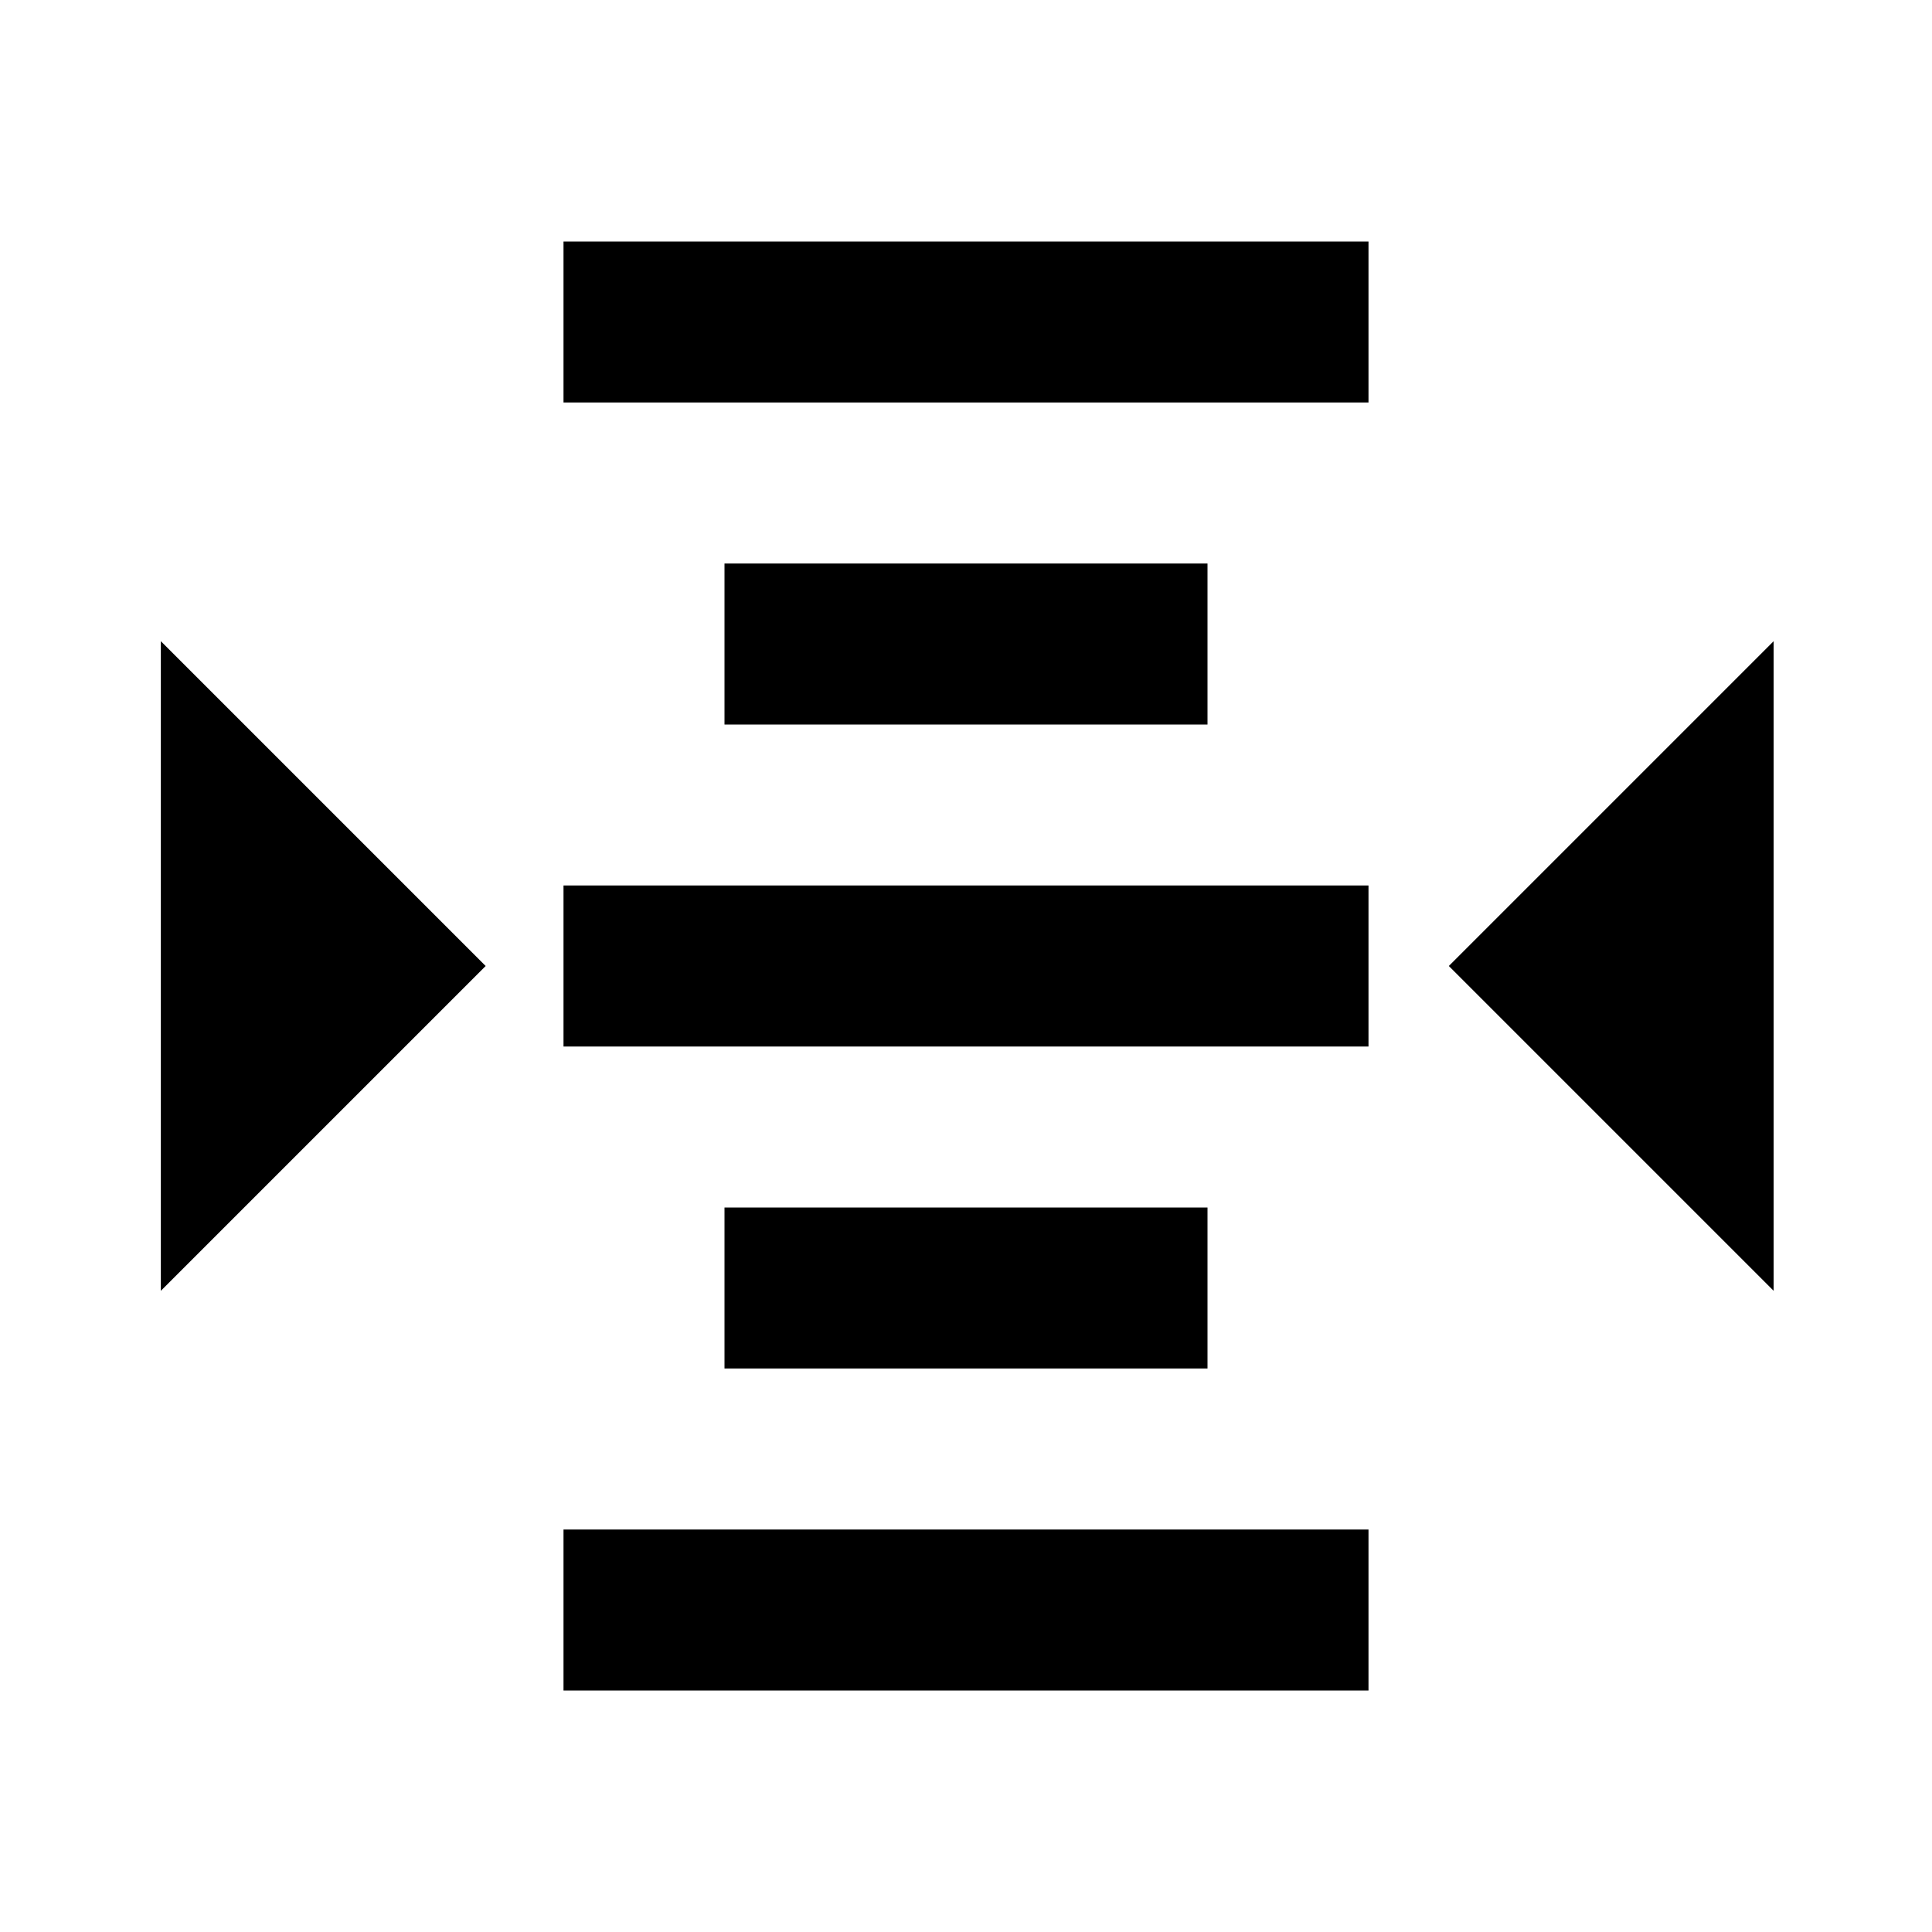 ﻿<?xml version="1.0" encoding="utf-8"?>
<!DOCTYPE svg PUBLIC "-//W3C//DTD SVG 1.1//EN" "http://www.w3.org/Graphics/SVG/1.1/DTD/svg11.dtd">
<svg xmlns="http://www.w3.org/2000/svg" xmlns:xlink="http://www.w3.org/1999/xlink" version="1.1" baseProfile="full" width="24" height="24" viewBox="0 0 24.00 24.00" enable-background="new 0 0 24.00 24.00" xml:space="preserve">
	<path fill="#000000" fill-opacity="1" stroke-width="1.333" stroke-linejoin="miter" d="M 7,3L 7,5L 17,5L 17,3L 7,3 Z M 9,7L 9,9L 15,9L 15,7L 9,7 Z M 1.998,7.965L 1.998,16.035L 6.033,12L 1.998,7.965 Z M 22.033,7.965L 17.998,12L 22.033,16.035L 22.033,7.965 Z M 7,11L 7,13L 17,13L 17,11L 7,11 Z M 9,15L 9,17L 15,17L 15,15L 9,15 Z M 7,19L 7,21L 17,21L 17,19L 7,19 Z "/>
</svg>
